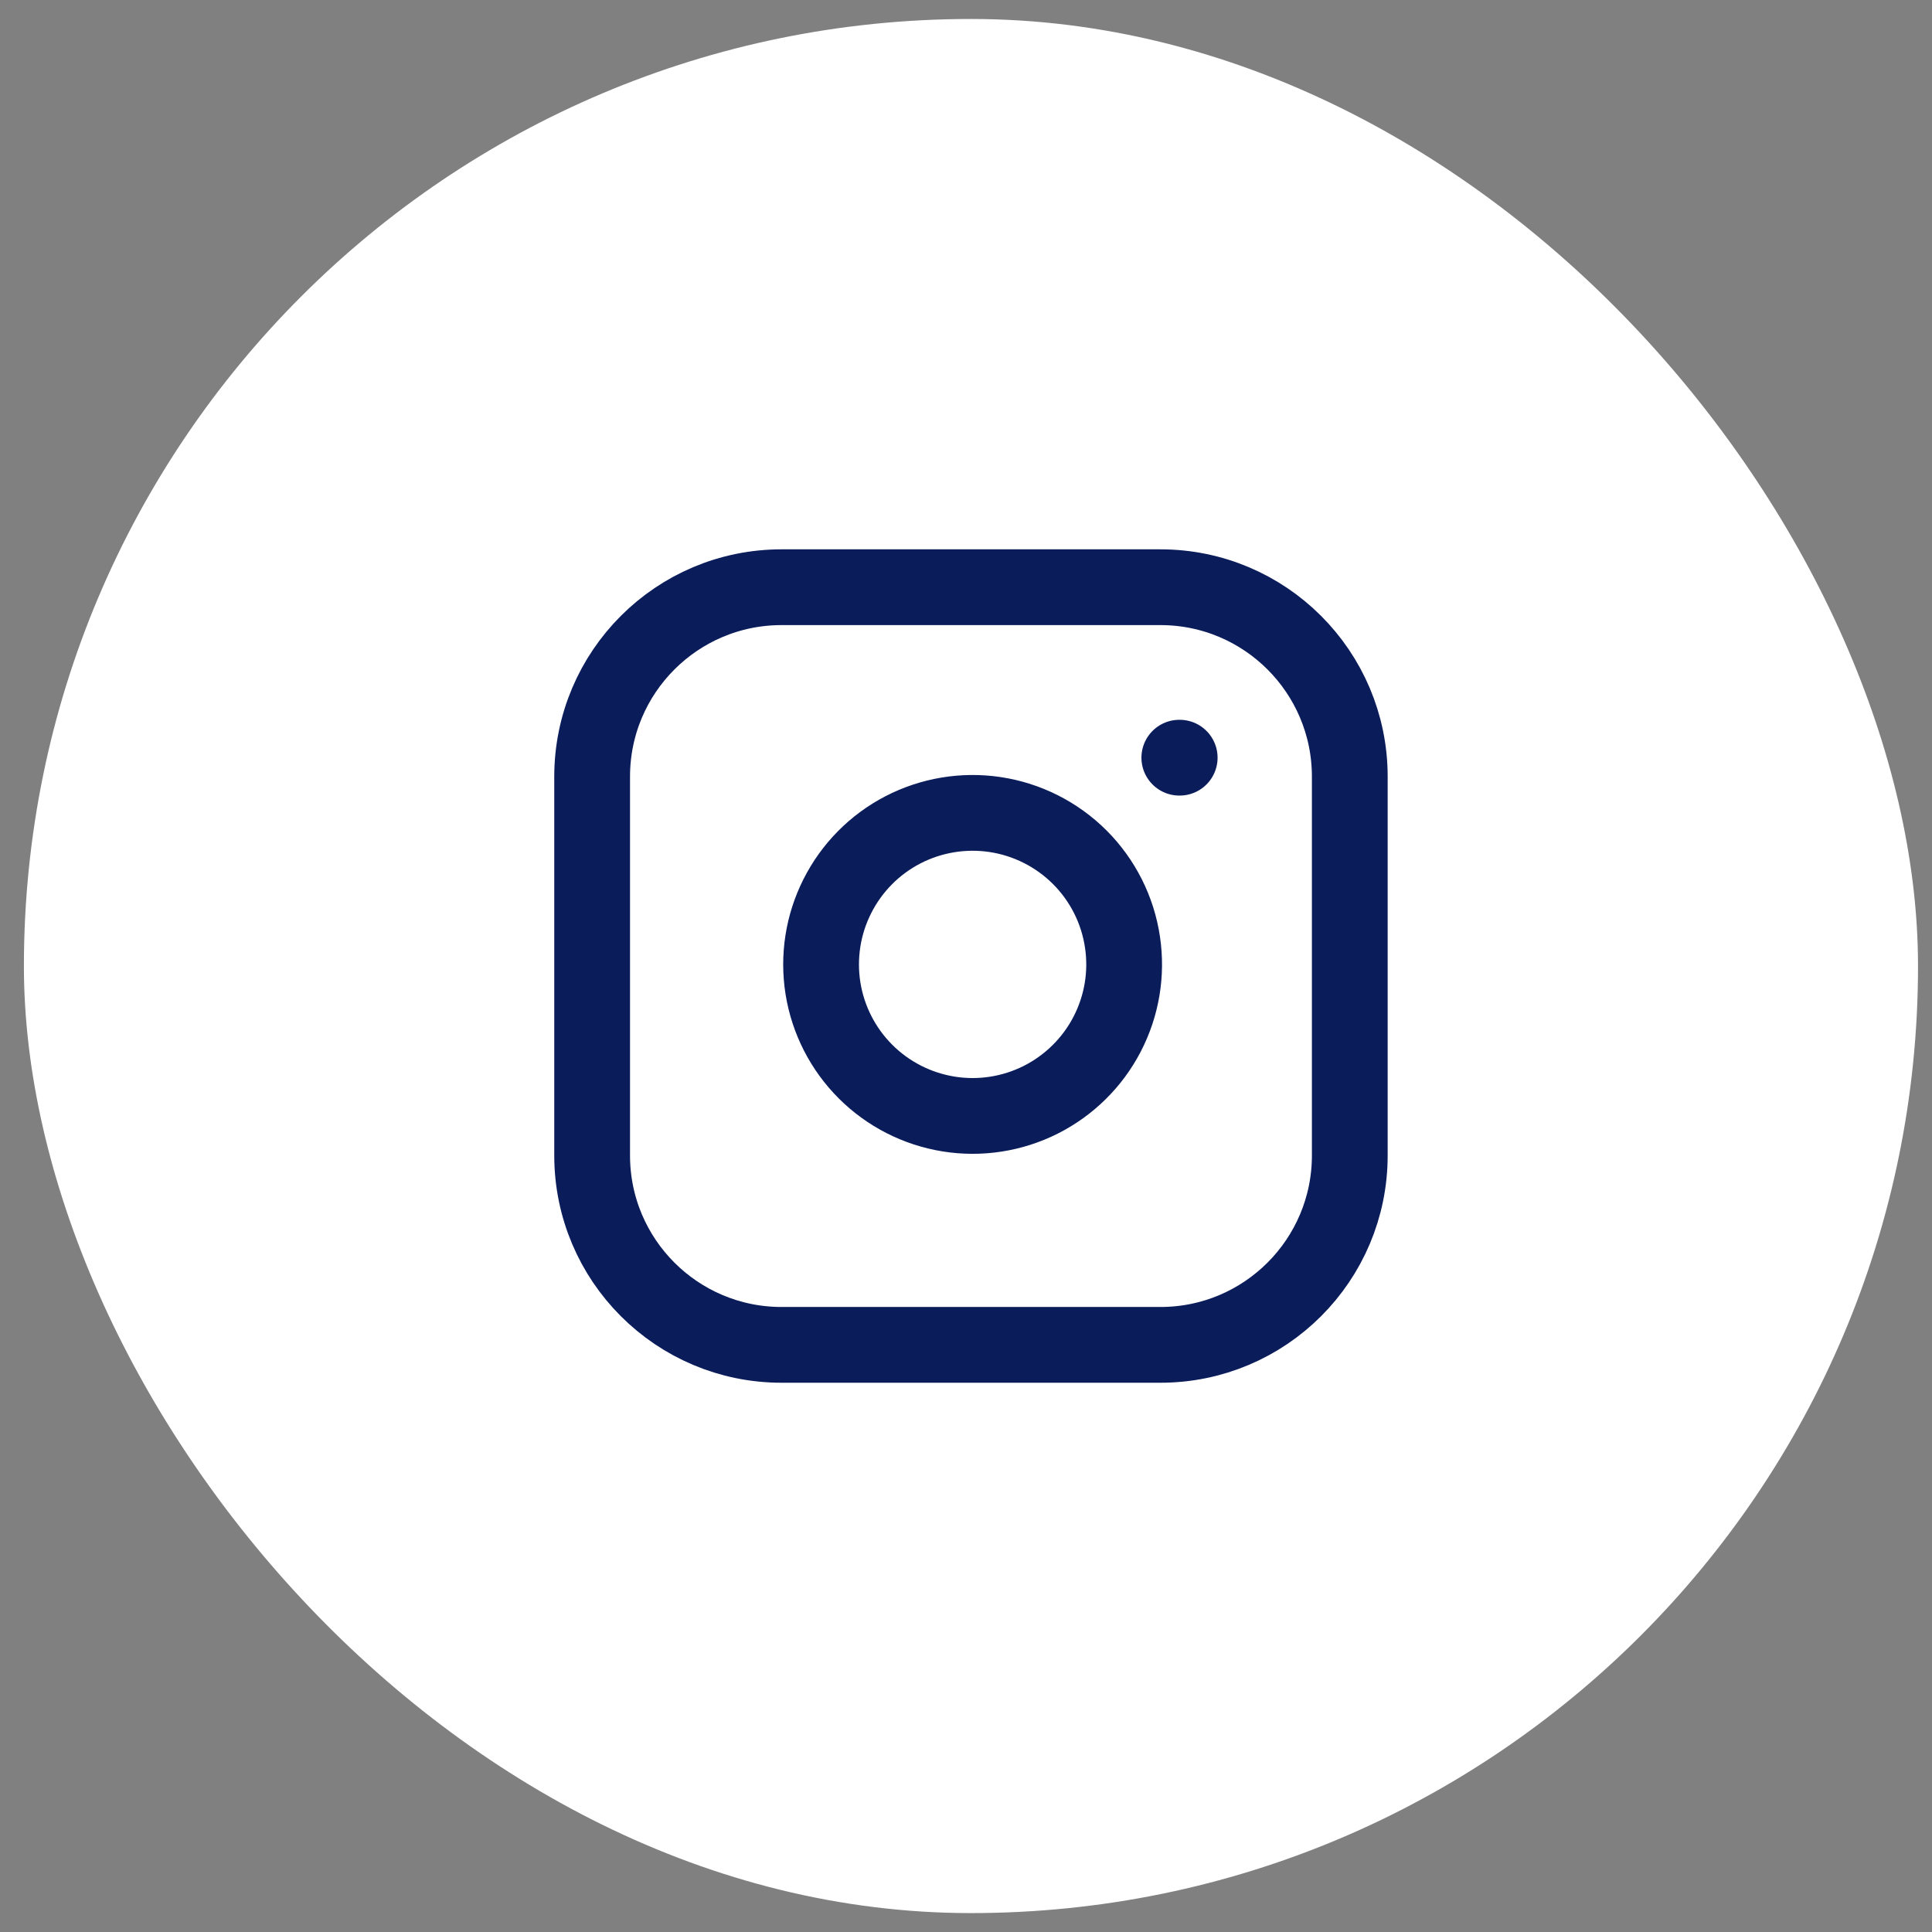 <svg width="51" height="51" viewBox="0 0 51 51" fill="none" xmlns="http://www.w3.org/2000/svg">
<rect x="0" y="0" width="51" height="51" fill="#808080" stroke="none"/>
<rect x="0.631" y="0.501" width="50" height="50" rx="25" fill="white"/>
<path d="M31.131 20.001H31.141M20.631 15.501H30.631C33.393 15.501 35.631 17.74 35.631 20.501V30.501C35.631 33.263 33.393 35.501 30.631 35.501H20.631C17.87 35.501 15.631 33.263 15.631 30.501V20.501C15.631 17.74 17.87 15.501 20.631 15.501ZM29.631 24.871C29.755 25.703 29.613 26.553 29.225 27.3C28.838 28.047 28.224 28.652 27.473 29.031C26.721 29.409 25.87 29.541 25.039 29.407C24.209 29.273 23.441 28.881 22.846 28.286C22.251 27.691 21.859 26.924 21.725 26.093C21.592 25.263 21.723 24.411 22.102 23.66C22.48 22.908 23.085 22.295 23.832 21.907C24.579 21.52 25.429 21.378 26.261 21.501C27.11 21.627 27.896 22.023 28.503 22.629C29.11 23.236 29.506 24.022 29.631 24.871Z" stroke="#0A1C5A" stroke-width="2" stroke-linecap="round" stroke-linejoin="round"/>
</svg>
